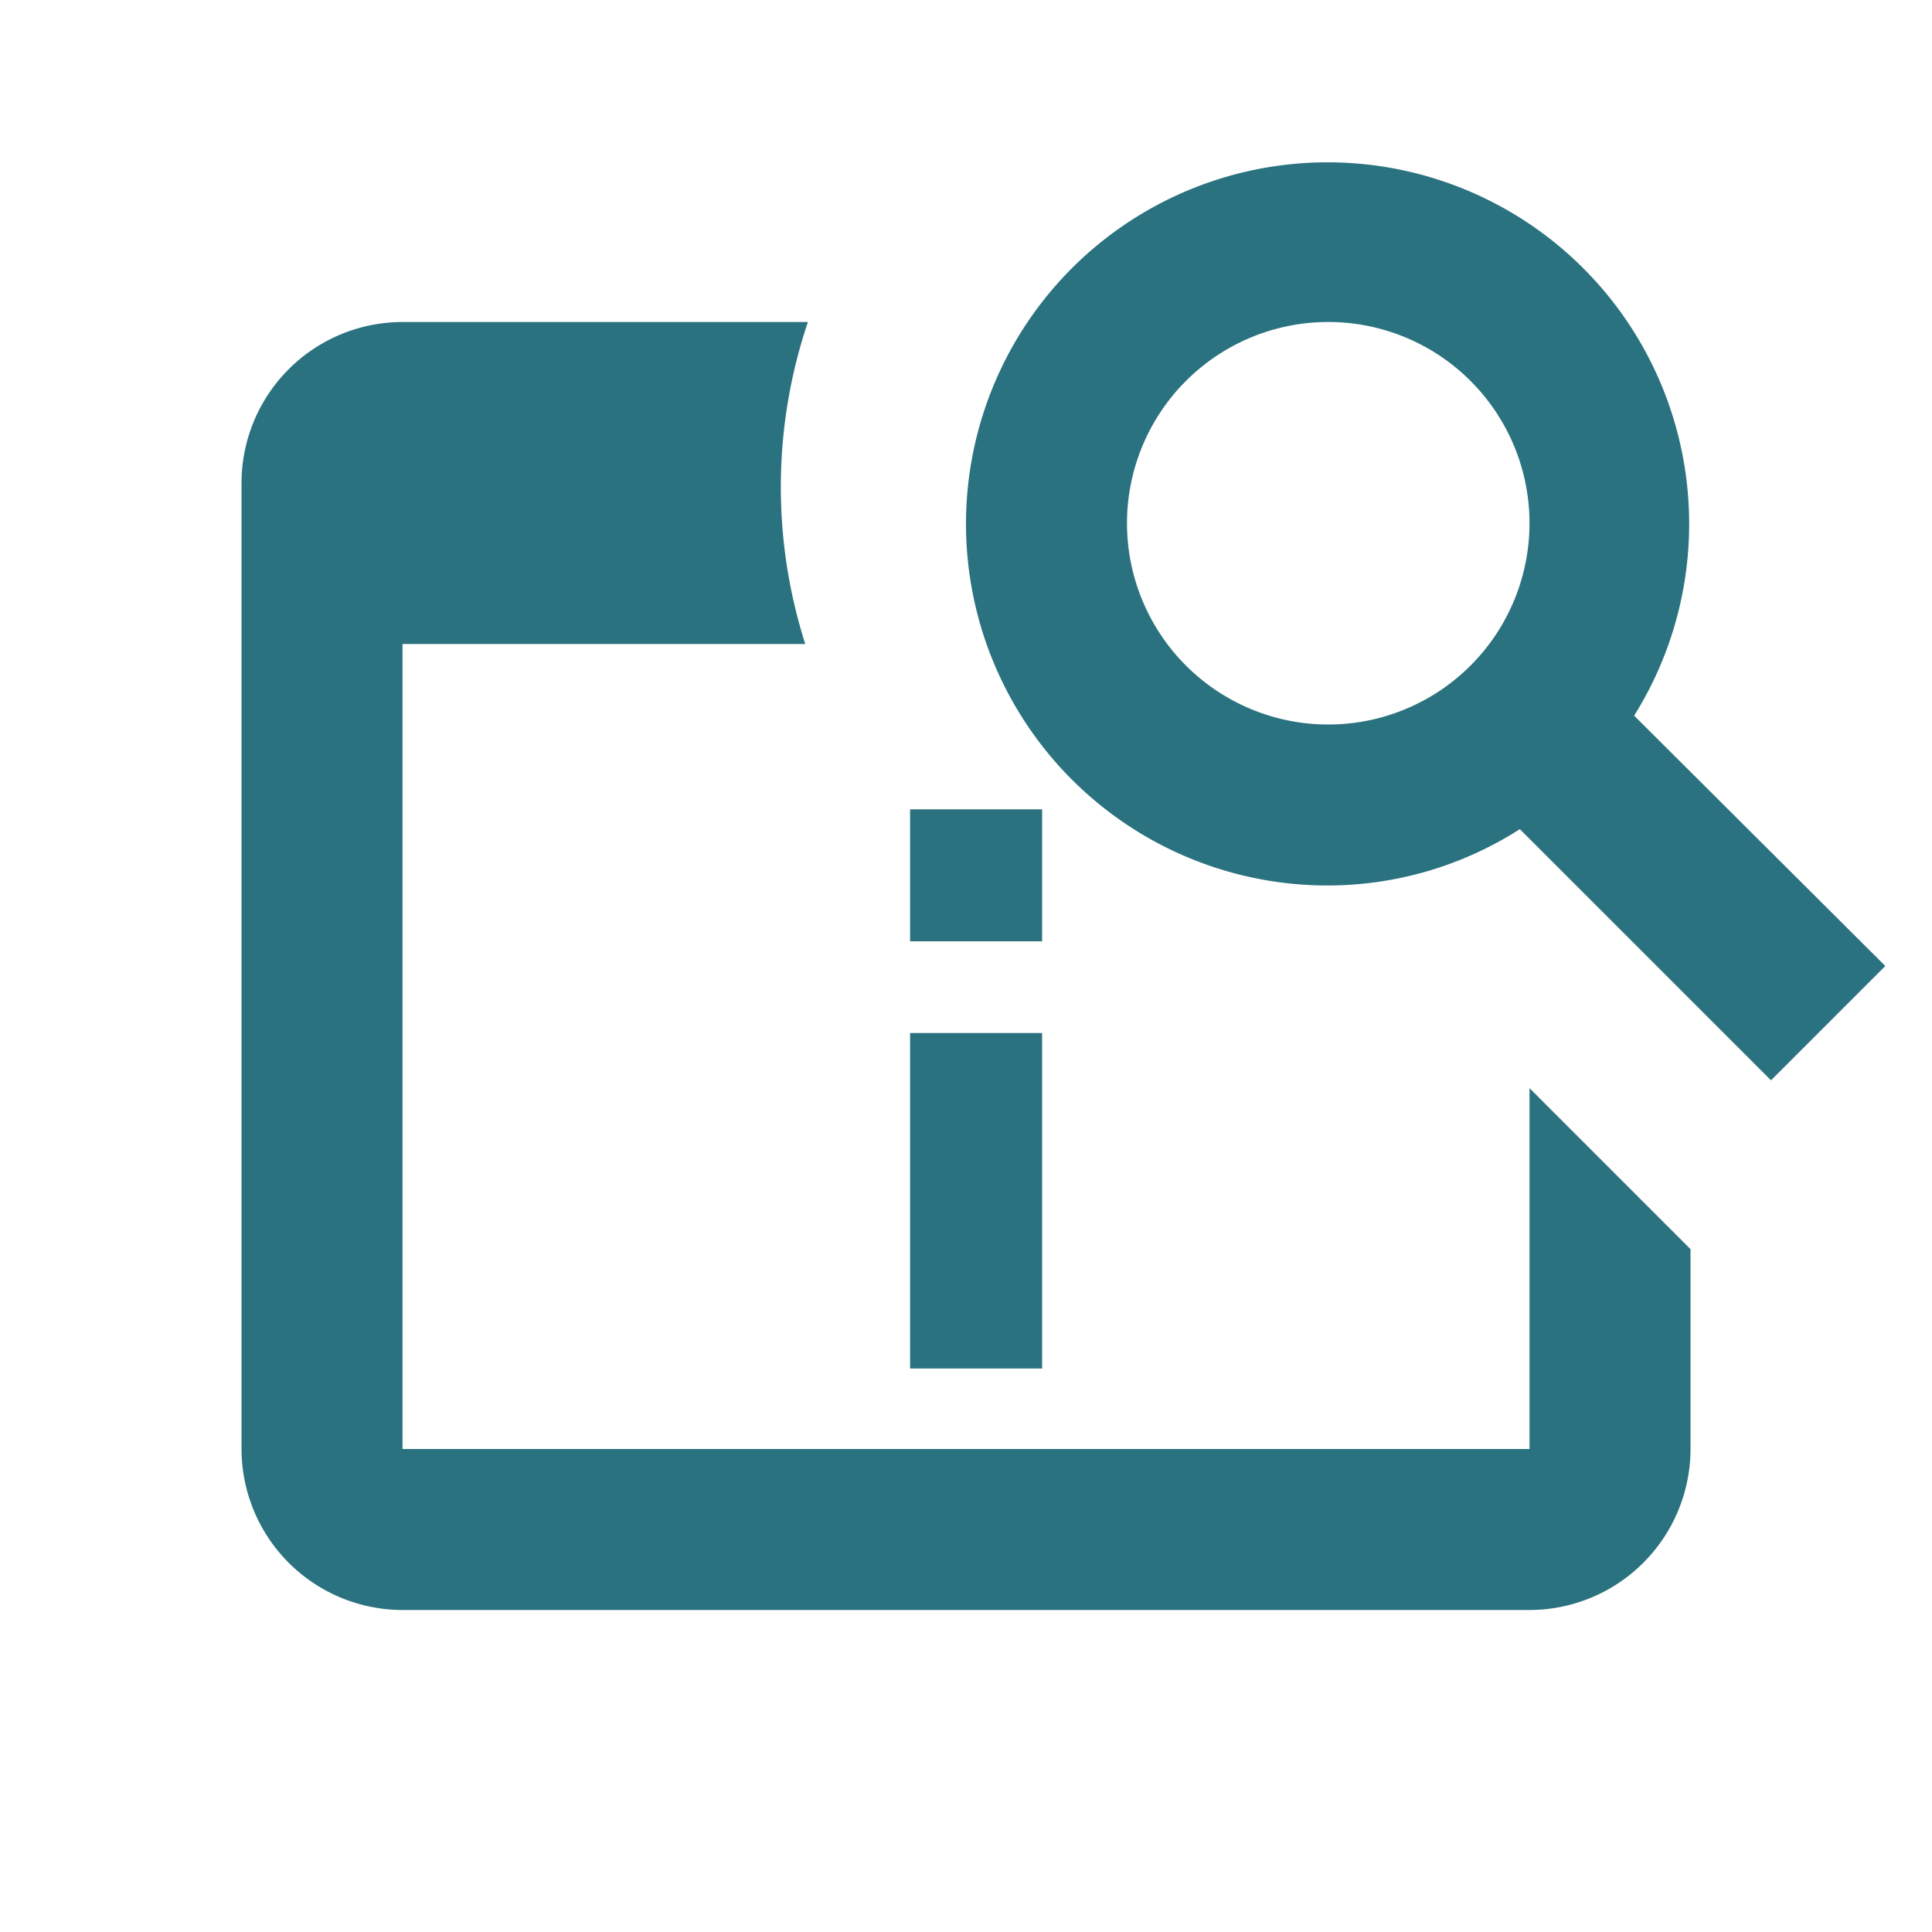 <svg xmlns="http://www.w3.org/2000/svg" width="96" height="96" viewBox="0 0 96 96">
  <g id="Info_search" data-name="Info search" transform="translate(-277 -498)">
    <path id="Path_305" data-name="Path 305" d="M44.2,29.56A17.967,17.967,0,1,0,28.96,38a17.737,17.737,0,0,0,9.56-2.8L51,47.68,56.68,42ZM29,30A10,10,0,1,1,39,20,10,10,0,0,1,29,30Z" transform="translate(314 504)" fill="#2a727f"/>
    <g id="outline-web_asset-24px" transform="translate(277 498)">
      <path id="Path_303" data-name="Path 303" d="M0,0H96V96H0Z" fill="none"/>
      <path id="Subtraction_1" data-name="Subtraction 1" d="M64,64H8a8.01,8.01,0,0,1-8-8V8A8.008,8.008,0,0,1,8,0H28.144a25.654,25.654,0,0,0-.132,16H8V56H64V38.07l8,8V56A8.01,8.01,0,0,1,64,64Z" transform="translate(12.001 16)" fill="#2a727f"/>
      <path id="Path_307" data-name="Path 307" d="M11,34.784h6.56V18.114H11Zm0-21.227h6.56V7H11Z" transform="translate(34.222 33.216)" fill="#2a727f"/>
    </g>
  </g>
</svg>

